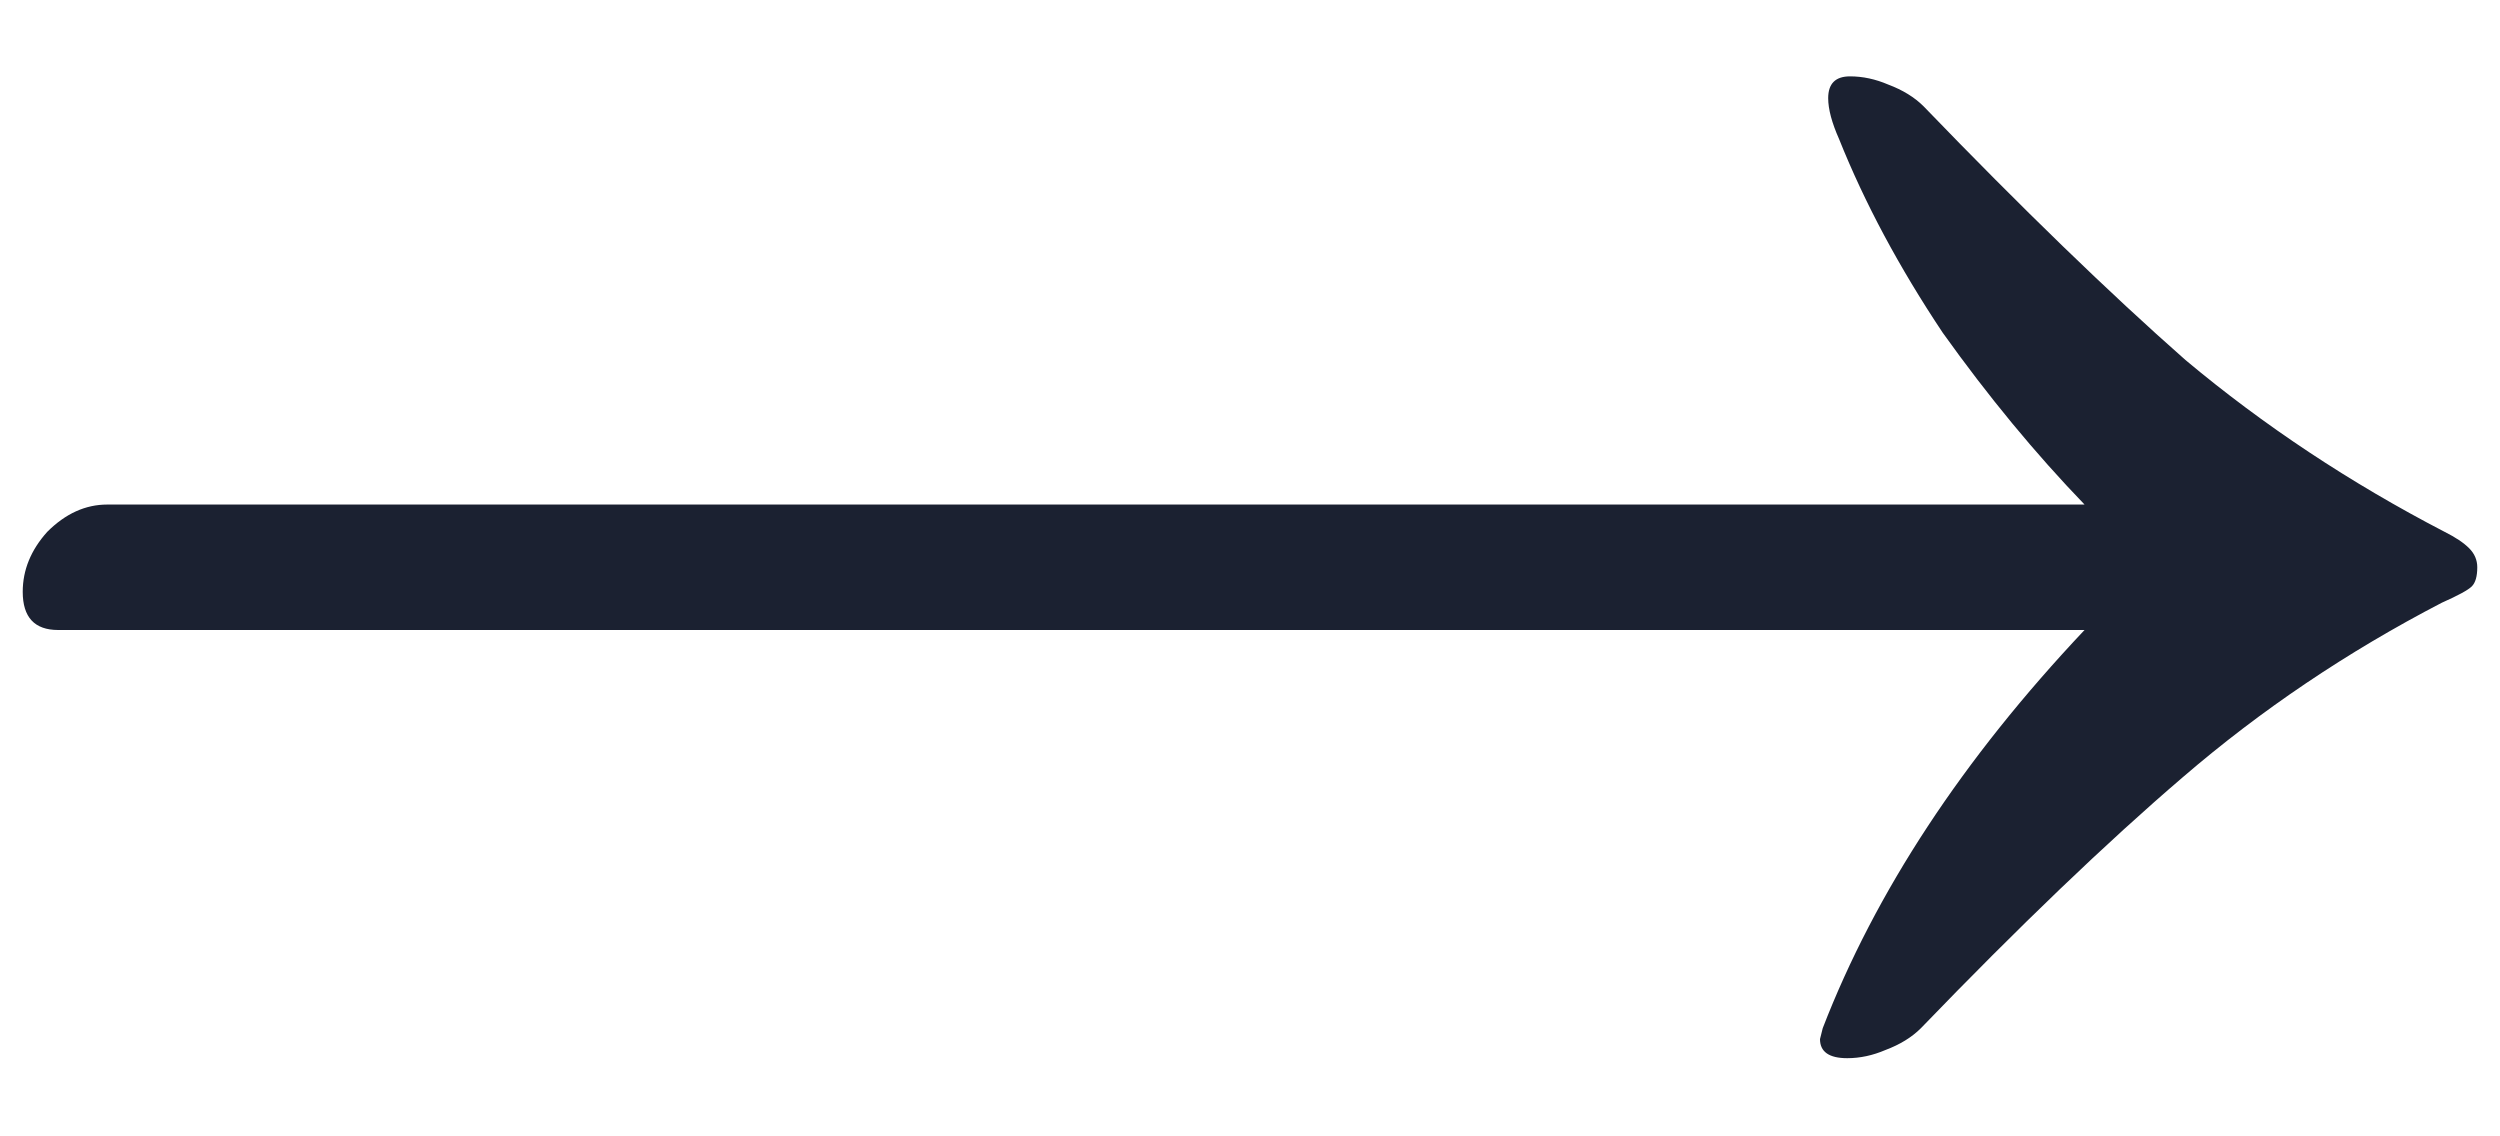 <?xml version="1.0" encoding="UTF-8"?> <svg xmlns="http://www.w3.org/2000/svg" width="22" height="10" viewBox="0 0 22 10" fill="none"> <path d="M16.256 9.312C16.096 9.312 16.016 9.256 16.016 9.144L16.04 9.048C16.504 7.848 17.272 6.68 18.344 5.544H0.512C0.304 5.544 0.2 5.432 0.2 5.208C0.2 5.016 0.272 4.84 0.416 4.68C0.576 4.52 0.752 4.44 0.944 4.44H18.344C17.912 3.992 17.496 3.488 17.096 2.928C16.712 2.352 16.408 1.784 16.184 1.224C16.12 1.08 16.088 0.96 16.088 0.864C16.088 0.736 16.152 0.672 16.28 0.672C16.392 0.672 16.504 0.696 16.616 0.744C16.744 0.792 16.848 0.856 16.928 0.936C17.792 1.832 18.56 2.576 19.232 3.168C19.92 3.744 20.68 4.248 21.512 4.68C21.608 4.728 21.68 4.776 21.728 4.824C21.776 4.872 21.8 4.928 21.8 4.992C21.8 5.072 21.784 5.128 21.752 5.16C21.72 5.192 21.632 5.24 21.488 5.304C20.656 5.736 19.896 6.248 19.208 6.84C18.536 7.416 17.768 8.152 16.904 9.048C16.824 9.128 16.72 9.192 16.592 9.24C16.48 9.288 16.368 9.312 16.256 9.312Z" fill="#1B2131"></path> </svg> 